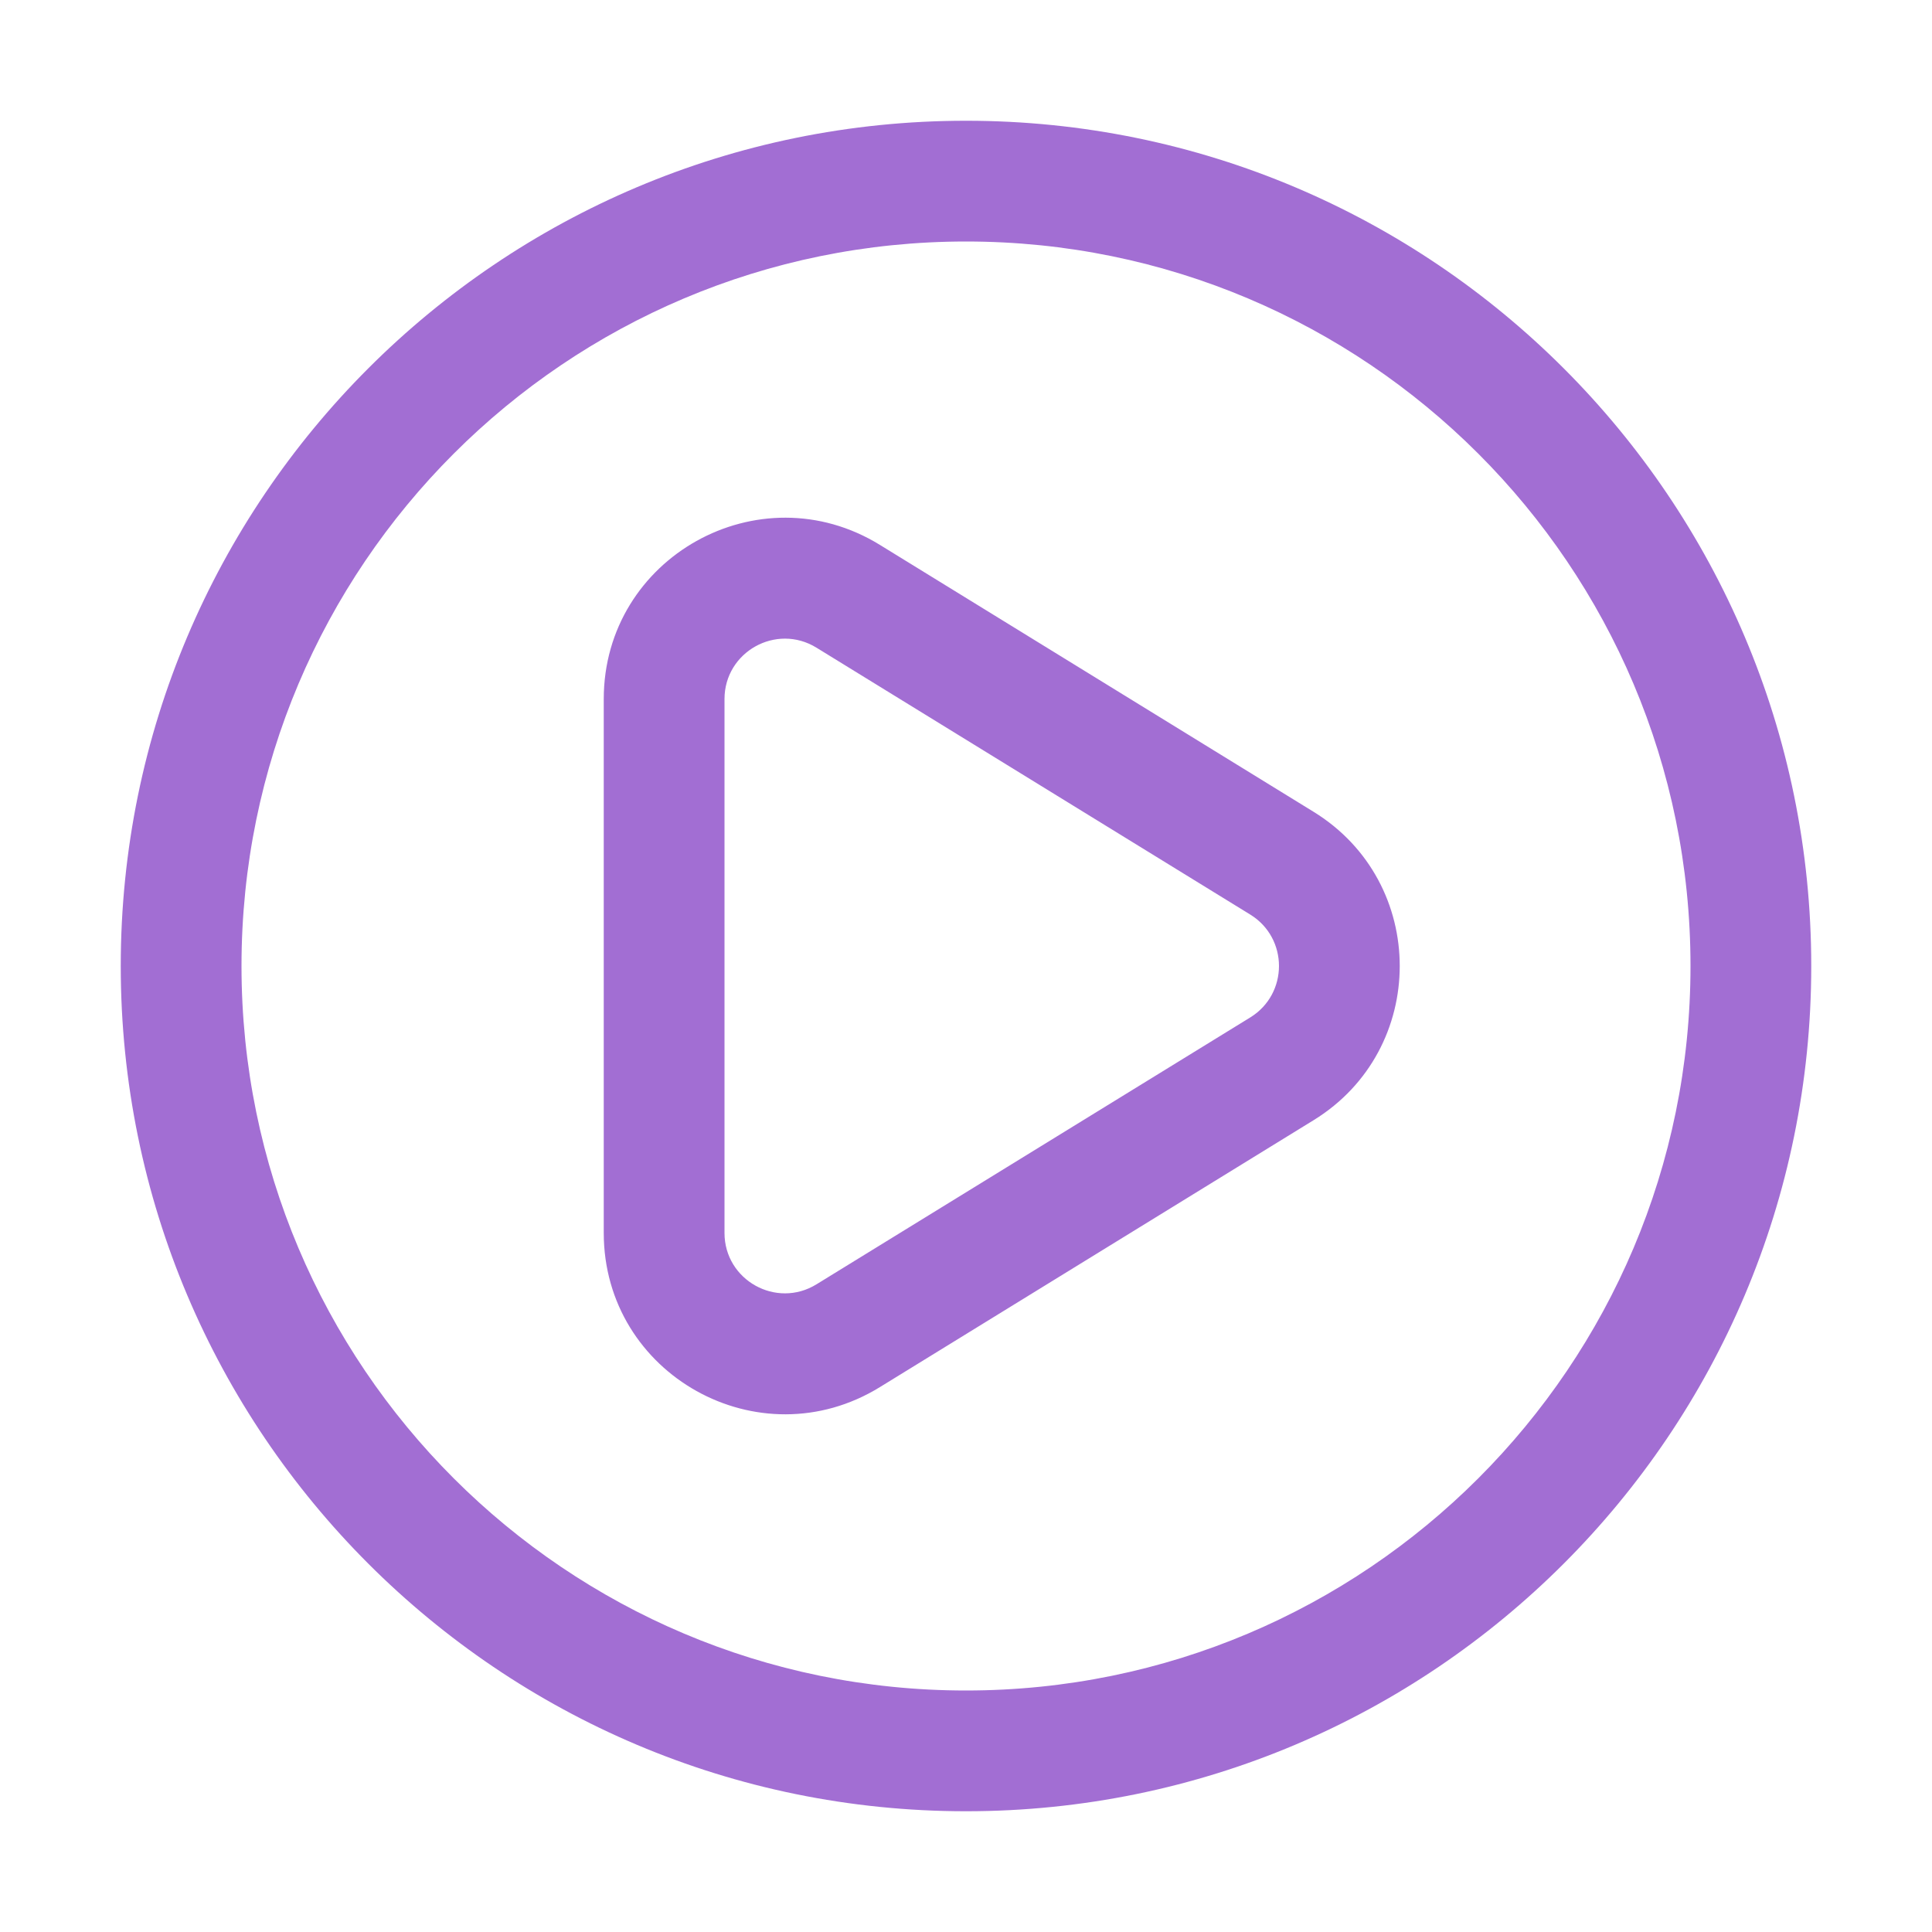 <svg width="24" height="24" viewBox="0 0 24 24" fill="none" xmlns="http://www.w3.org/2000/svg">
<path fill-rule="evenodd" clip-rule="evenodd" d="M21 12C21 16.971 16.971 21 12 21C7.029 21 3 16.971 3 12C3 7.029 7.029 3 12 3C16.971 3 21 7.029 21 12ZM22.5 12C22.5 17.799 17.799 22.5 12 22.5C6.201 22.5 1.5 17.799 1.5 12C1.5 6.201 6.201 1.5 12 1.5C17.799 1.5 22.5 6.201 22.5 12ZM9 8.684C9 8.098 9.643 7.738 10.143 8.046L15.531 11.361C16.007 11.654 16.007 12.346 15.531 12.639L10.143 15.954C9.643 16.262 9 15.902 9 15.316V8.684ZM10.929 6.768C9.43 5.846 7.5 6.924 7.5 8.684V15.316C7.5 17.076 9.43 18.154 10.929 17.232L16.317 13.916C17.745 13.038 17.745 10.962 16.317 10.084L10.929 6.768Z" fill="#A26ED3"/>
</svg>
